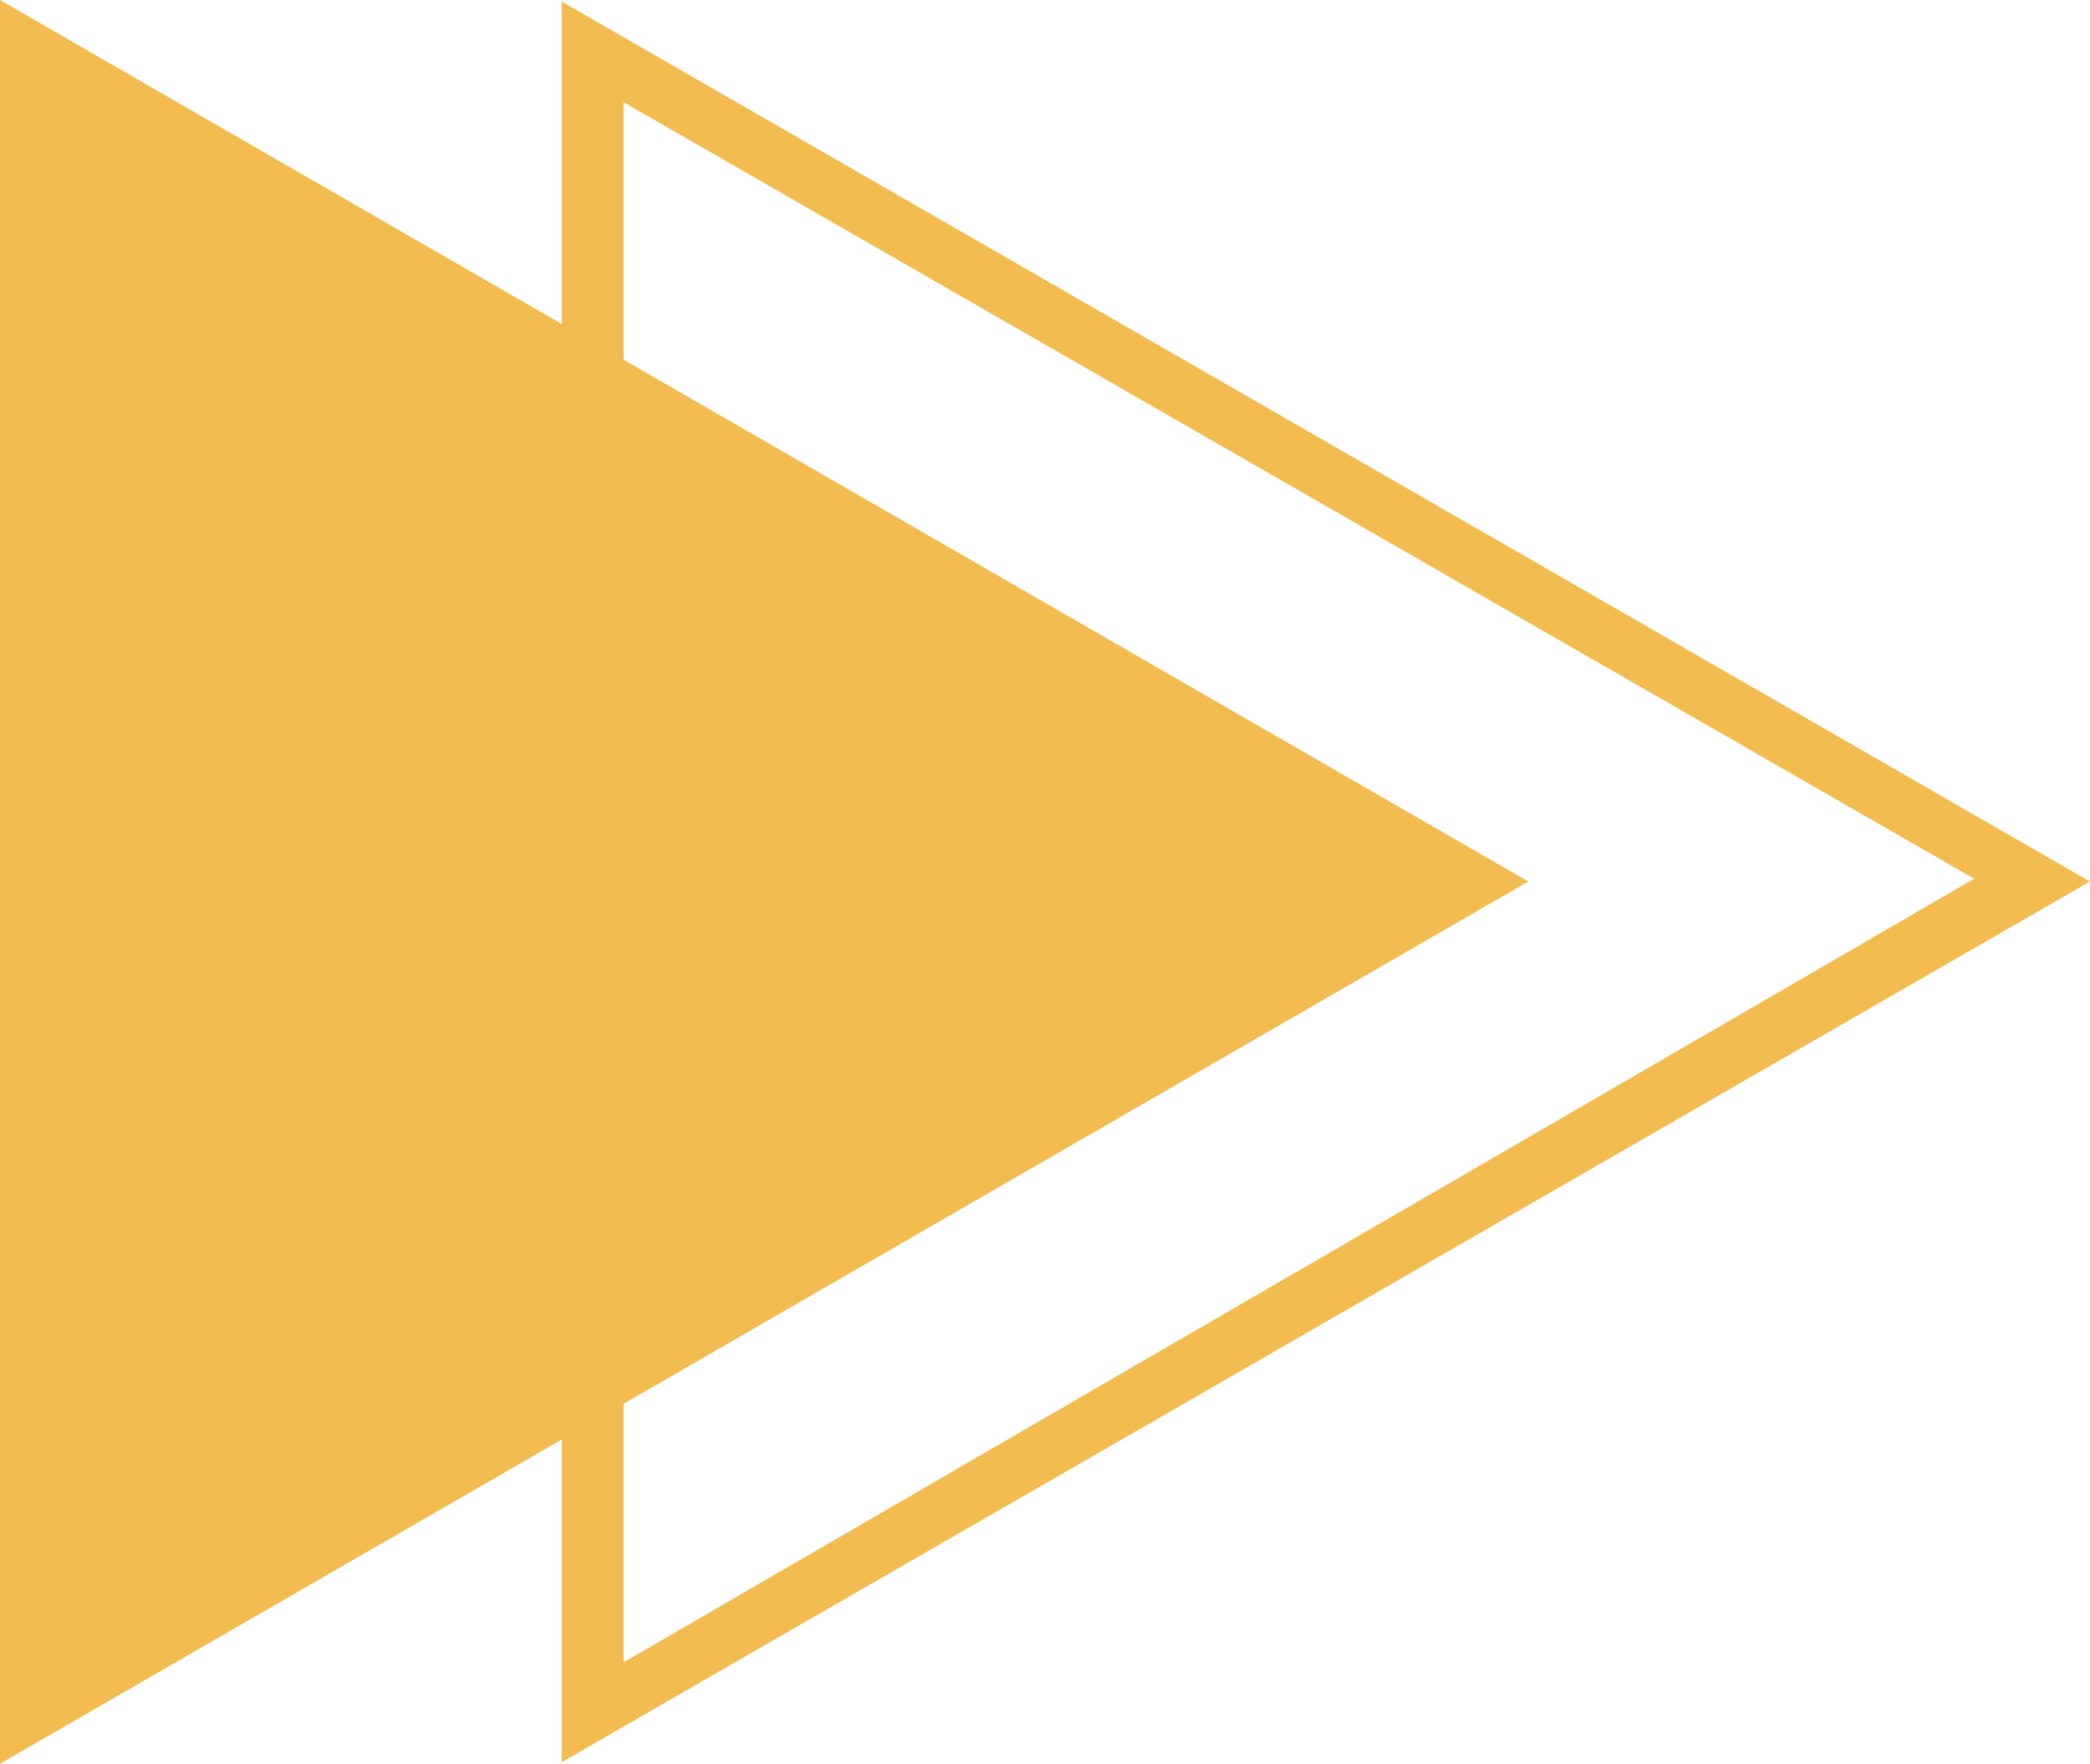 <svg xmlns="http://www.w3.org/2000/svg" xmlns:xlink="http://www.w3.org/1999/xlink" width="29.139" height="24.592" viewBox="0 0 29.139 24.592"><defs><clipPath id="a"><rect width="21.308" height="24.592" fill="none"/></clipPath></defs><g transform="translate(0 0)" clip-path="url(#a)"><path d="M.36.31V24.9l21.308-12.3Z" transform="translate(-0.36 -0.31)" fill="#f2bc51"/></g><g transform="translate(7.83 0)" clip-path="url(#a)"><path d="M9.9,1.735,28.73,12.561,9.9,23.486ZM9,.31V24.9l21.344-12.3Z" transform="translate(-9.036 -0.31)" fill="#f2bc51"/></g></svg>
